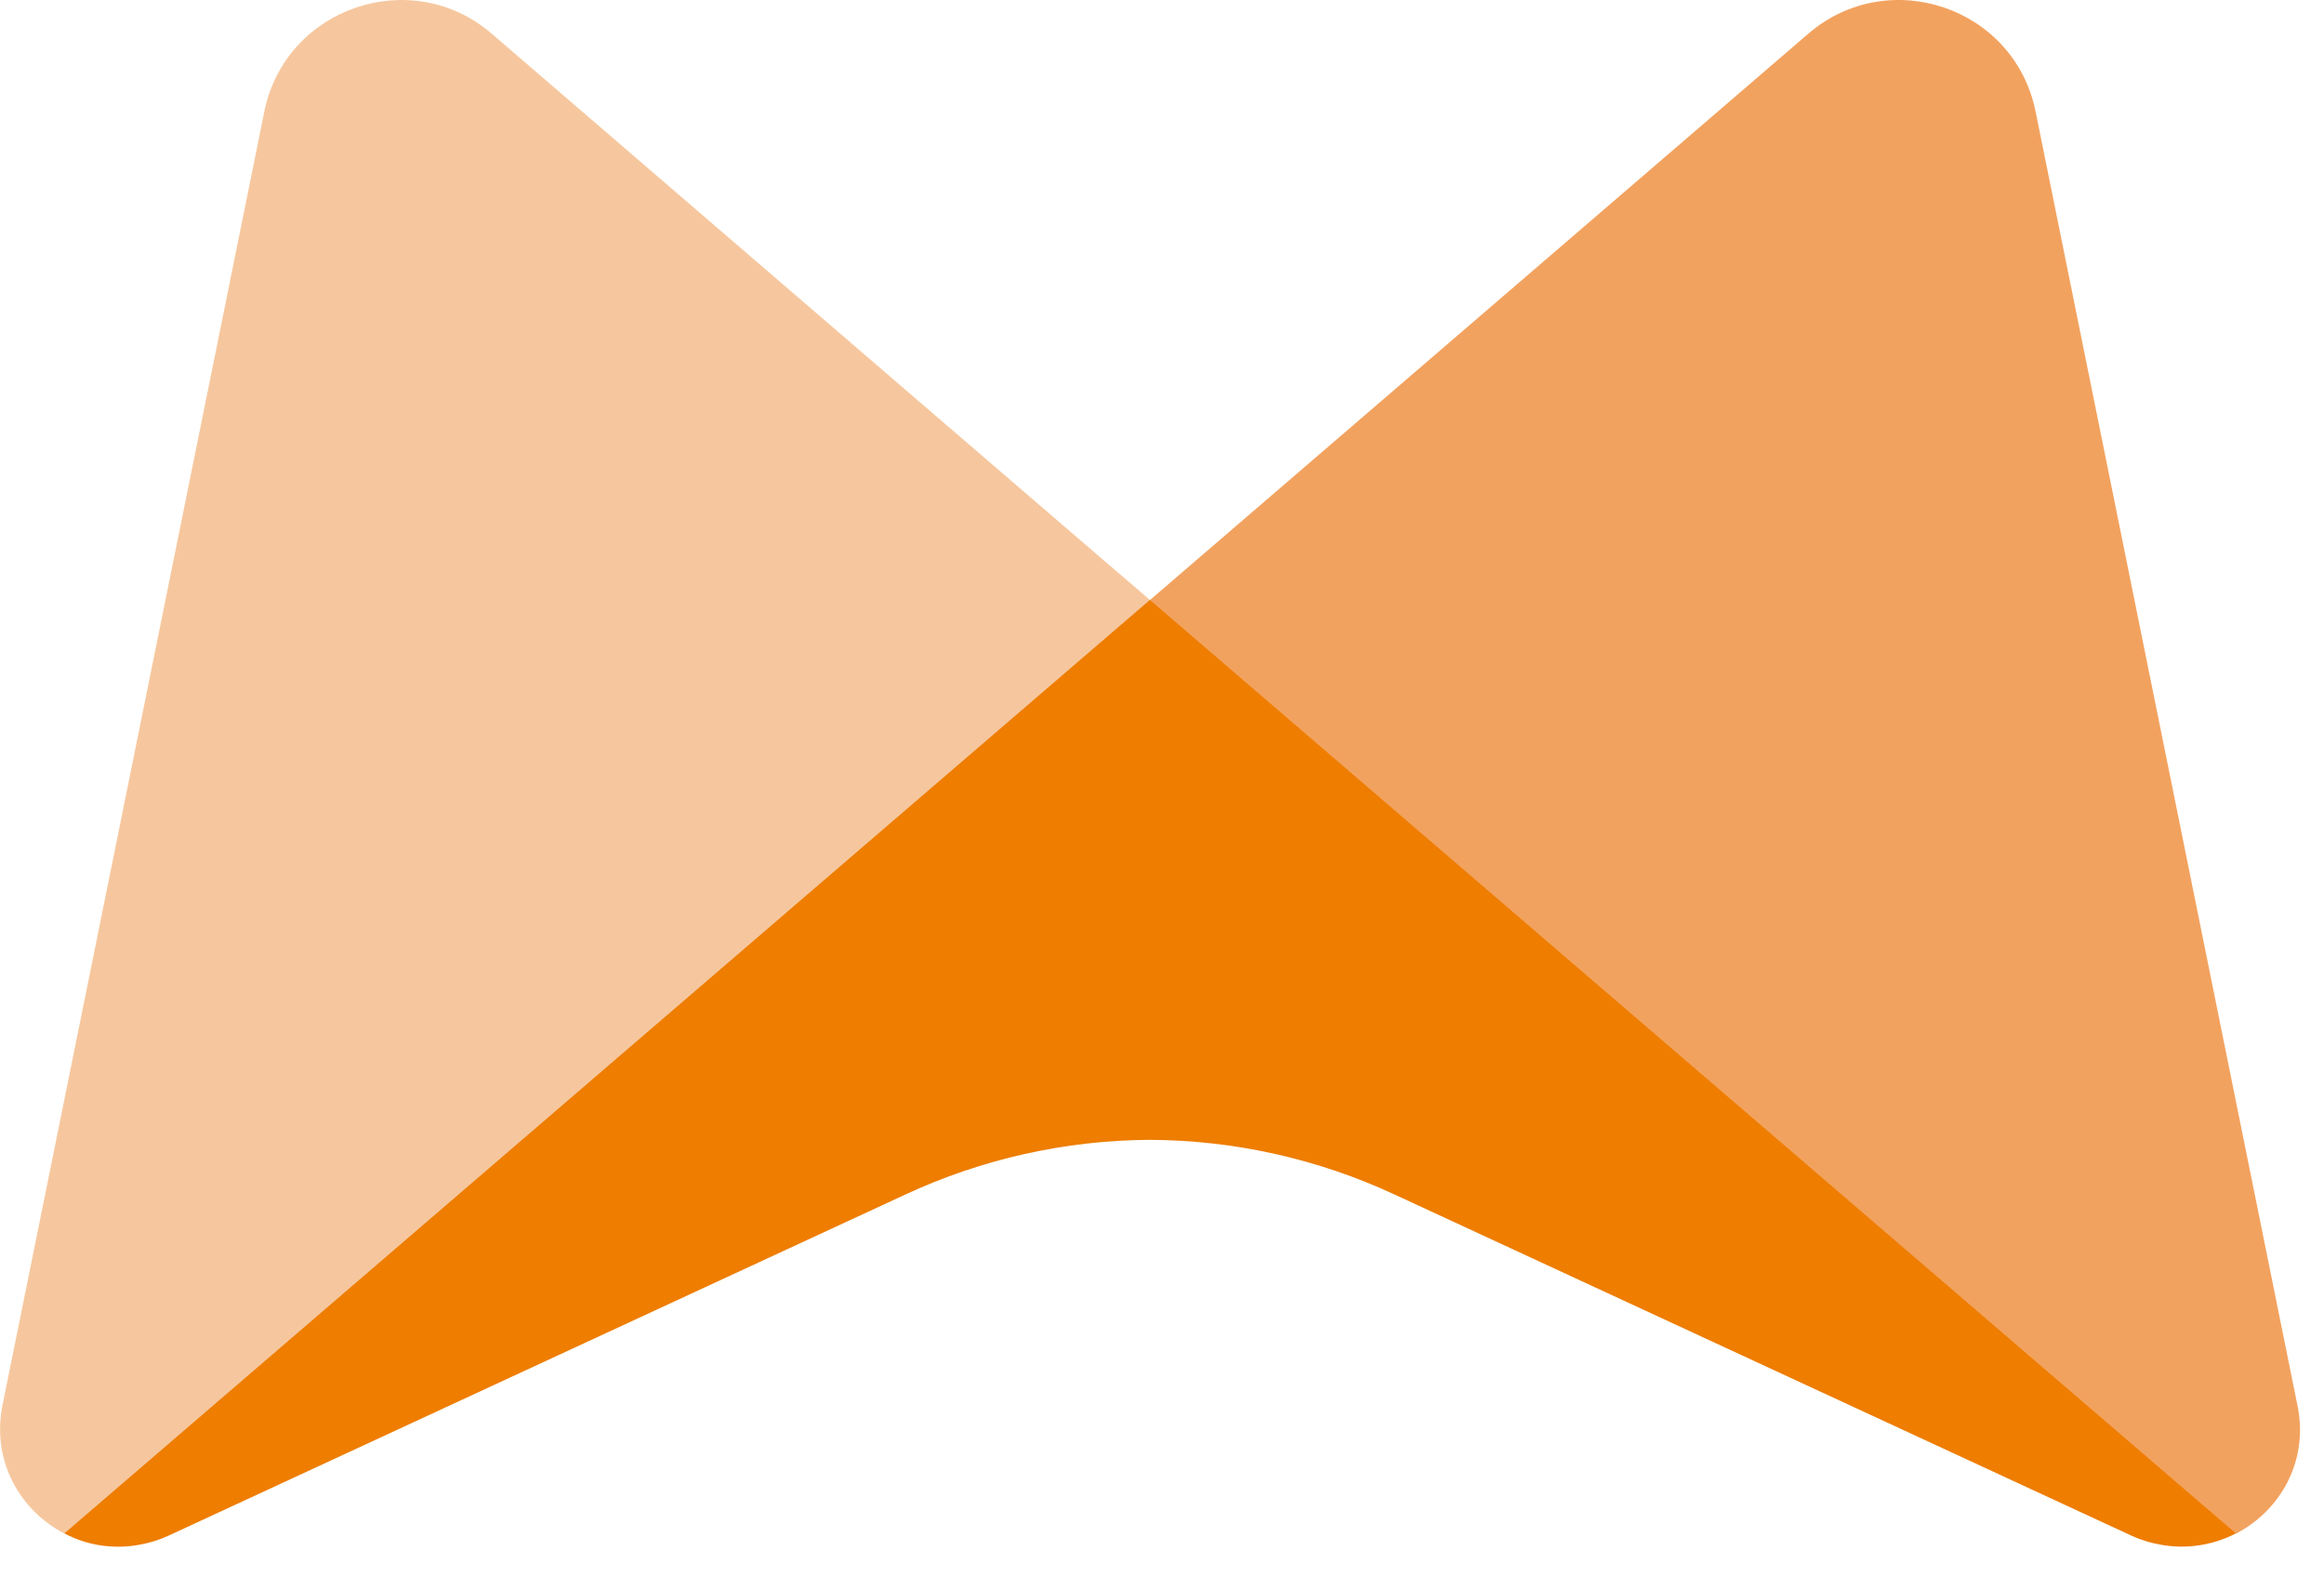 <svg class="h-6 lg:h-8 w-auto" width="56" height="38" viewBox="0 0 56 38" fill="none" xmlns="http://www.w3.org/2000/svg"><path fill-rule="evenodd" clip-rule="evenodd" d="M53.88 36.945L27.71 14.455L43.57 0.815C45.51 -0.855 48.54 0.175 49.05 2.685L55.36 33.855C55.64 35.205 54.94 36.395 53.88 36.945Z" fill="#F2A25F"/><path fill-rule="evenodd" clip-rule="evenodd" d="M27.71 14.453L1.55 36.943C0.49 36.393 -0.21 35.203 0.06 33.853L6.37 2.683C6.88 0.183 9.91 -0.857 11.85 0.813C11.85 0.813 27.71 14.463 27.71 14.453Z" fill="#F6C79E"/><path fill-rule="evenodd" clip-rule="evenodd" d="M53.88 36.939C53.32 37.229 52.67 37.329 52.05 37.209C51.82 37.169 51.59 37.099 51.37 36.999L33.61 28.779C31.76 27.919 29.75 27.469 27.71 27.459C25.67 27.469 23.66 27.919 21.81 28.779L4.05 36.999C3.83 37.099 3.6 37.169 3.38 37.209C2.76 37.329 2.11 37.239 1.55 36.939L27.71 14.449L53.88 36.939Z" fill="#EE7D00"/></svg>